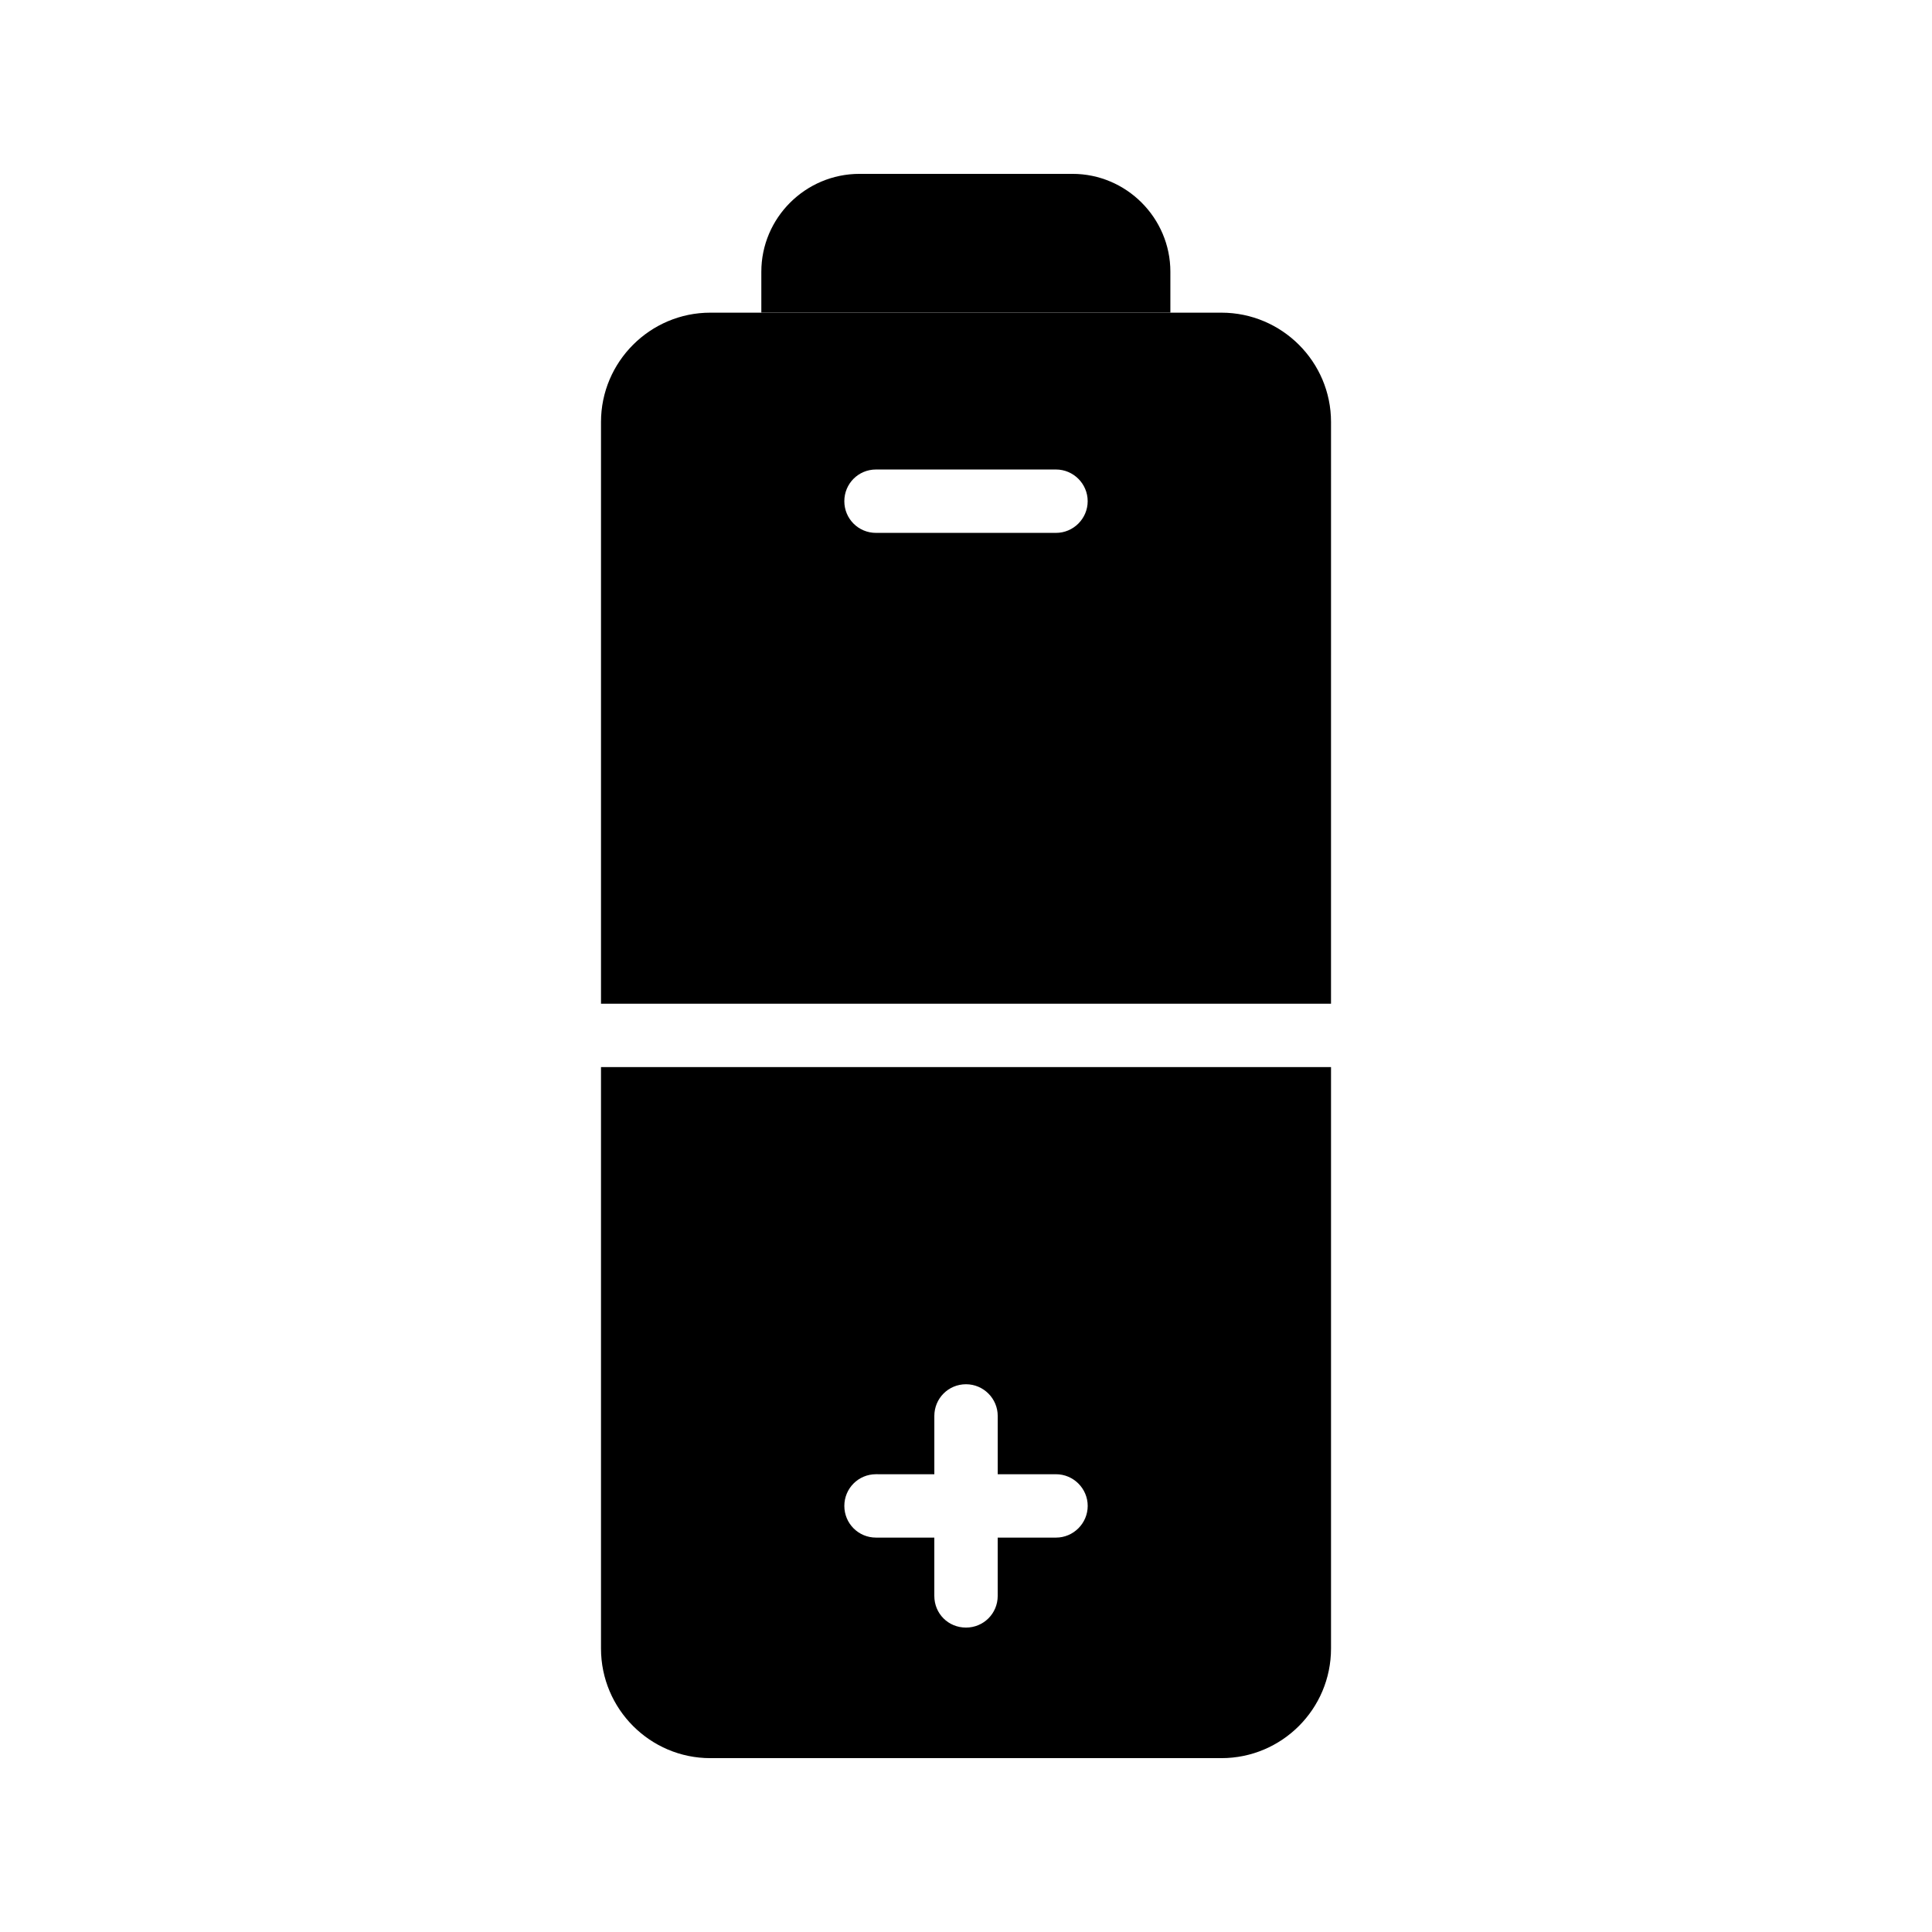 <?xml version="1.0" encoding="UTF-8"?>
<!-- Uploaded to: ICON Repo, www.svgrepo.com, Generator: ICON Repo Mixer Tools -->
<svg fill="#000000" width="800px" height="800px" version="1.1" viewBox="144 144 512 512" xmlns="http://www.w3.org/2000/svg">
 <g>
  <path d="m454.16 216.02v10.832h-108.4v-10.832c0-14.273 11.672-25.945 26.031-25.945h56.426c14.277 0 25.945 11.672 25.945 25.945z"/>
  <path d="m467.68 226.86h-135.44c-15.953 0-28.969 13.016-28.969 28.969v154.16h193.46l0.004-154.16c0-15.953-13.016-28.969-29.055-28.969zm-43.832 58.359h-47.695c-4.703 0-8.398-3.777-8.398-8.398 0-4.617 3.695-8.398 8.398-8.398h47.695c4.617 0 8.398 3.777 8.398 8.398 0 4.617-3.777 8.398-8.398 8.398z"/>
  <path d="m303.27 426.79v154.08c0 16.039 13.016 29.055 28.969 29.055h135.44c16.039 0 29.055-13.016 29.055-29.055v-154.08zm120.58 124.69h-15.449v15.449c0 4.703-3.777 8.398-8.398 8.398-4.703 0-8.398-3.695-8.398-8.398v-15.449h-15.449c-4.703 0-8.398-3.777-8.398-8.398 0-4.617 3.695-8.398 8.398-8.398l15.453 0.004v-15.449c0-4.617 3.695-8.398 8.398-8.398 4.617 0 8.398 3.777 8.398 8.398v15.449h15.449c4.617 0 8.398 3.777 8.398 8.398-0.004 4.617-3.781 8.395-8.402 8.395z"/>
 </g>
</svg>